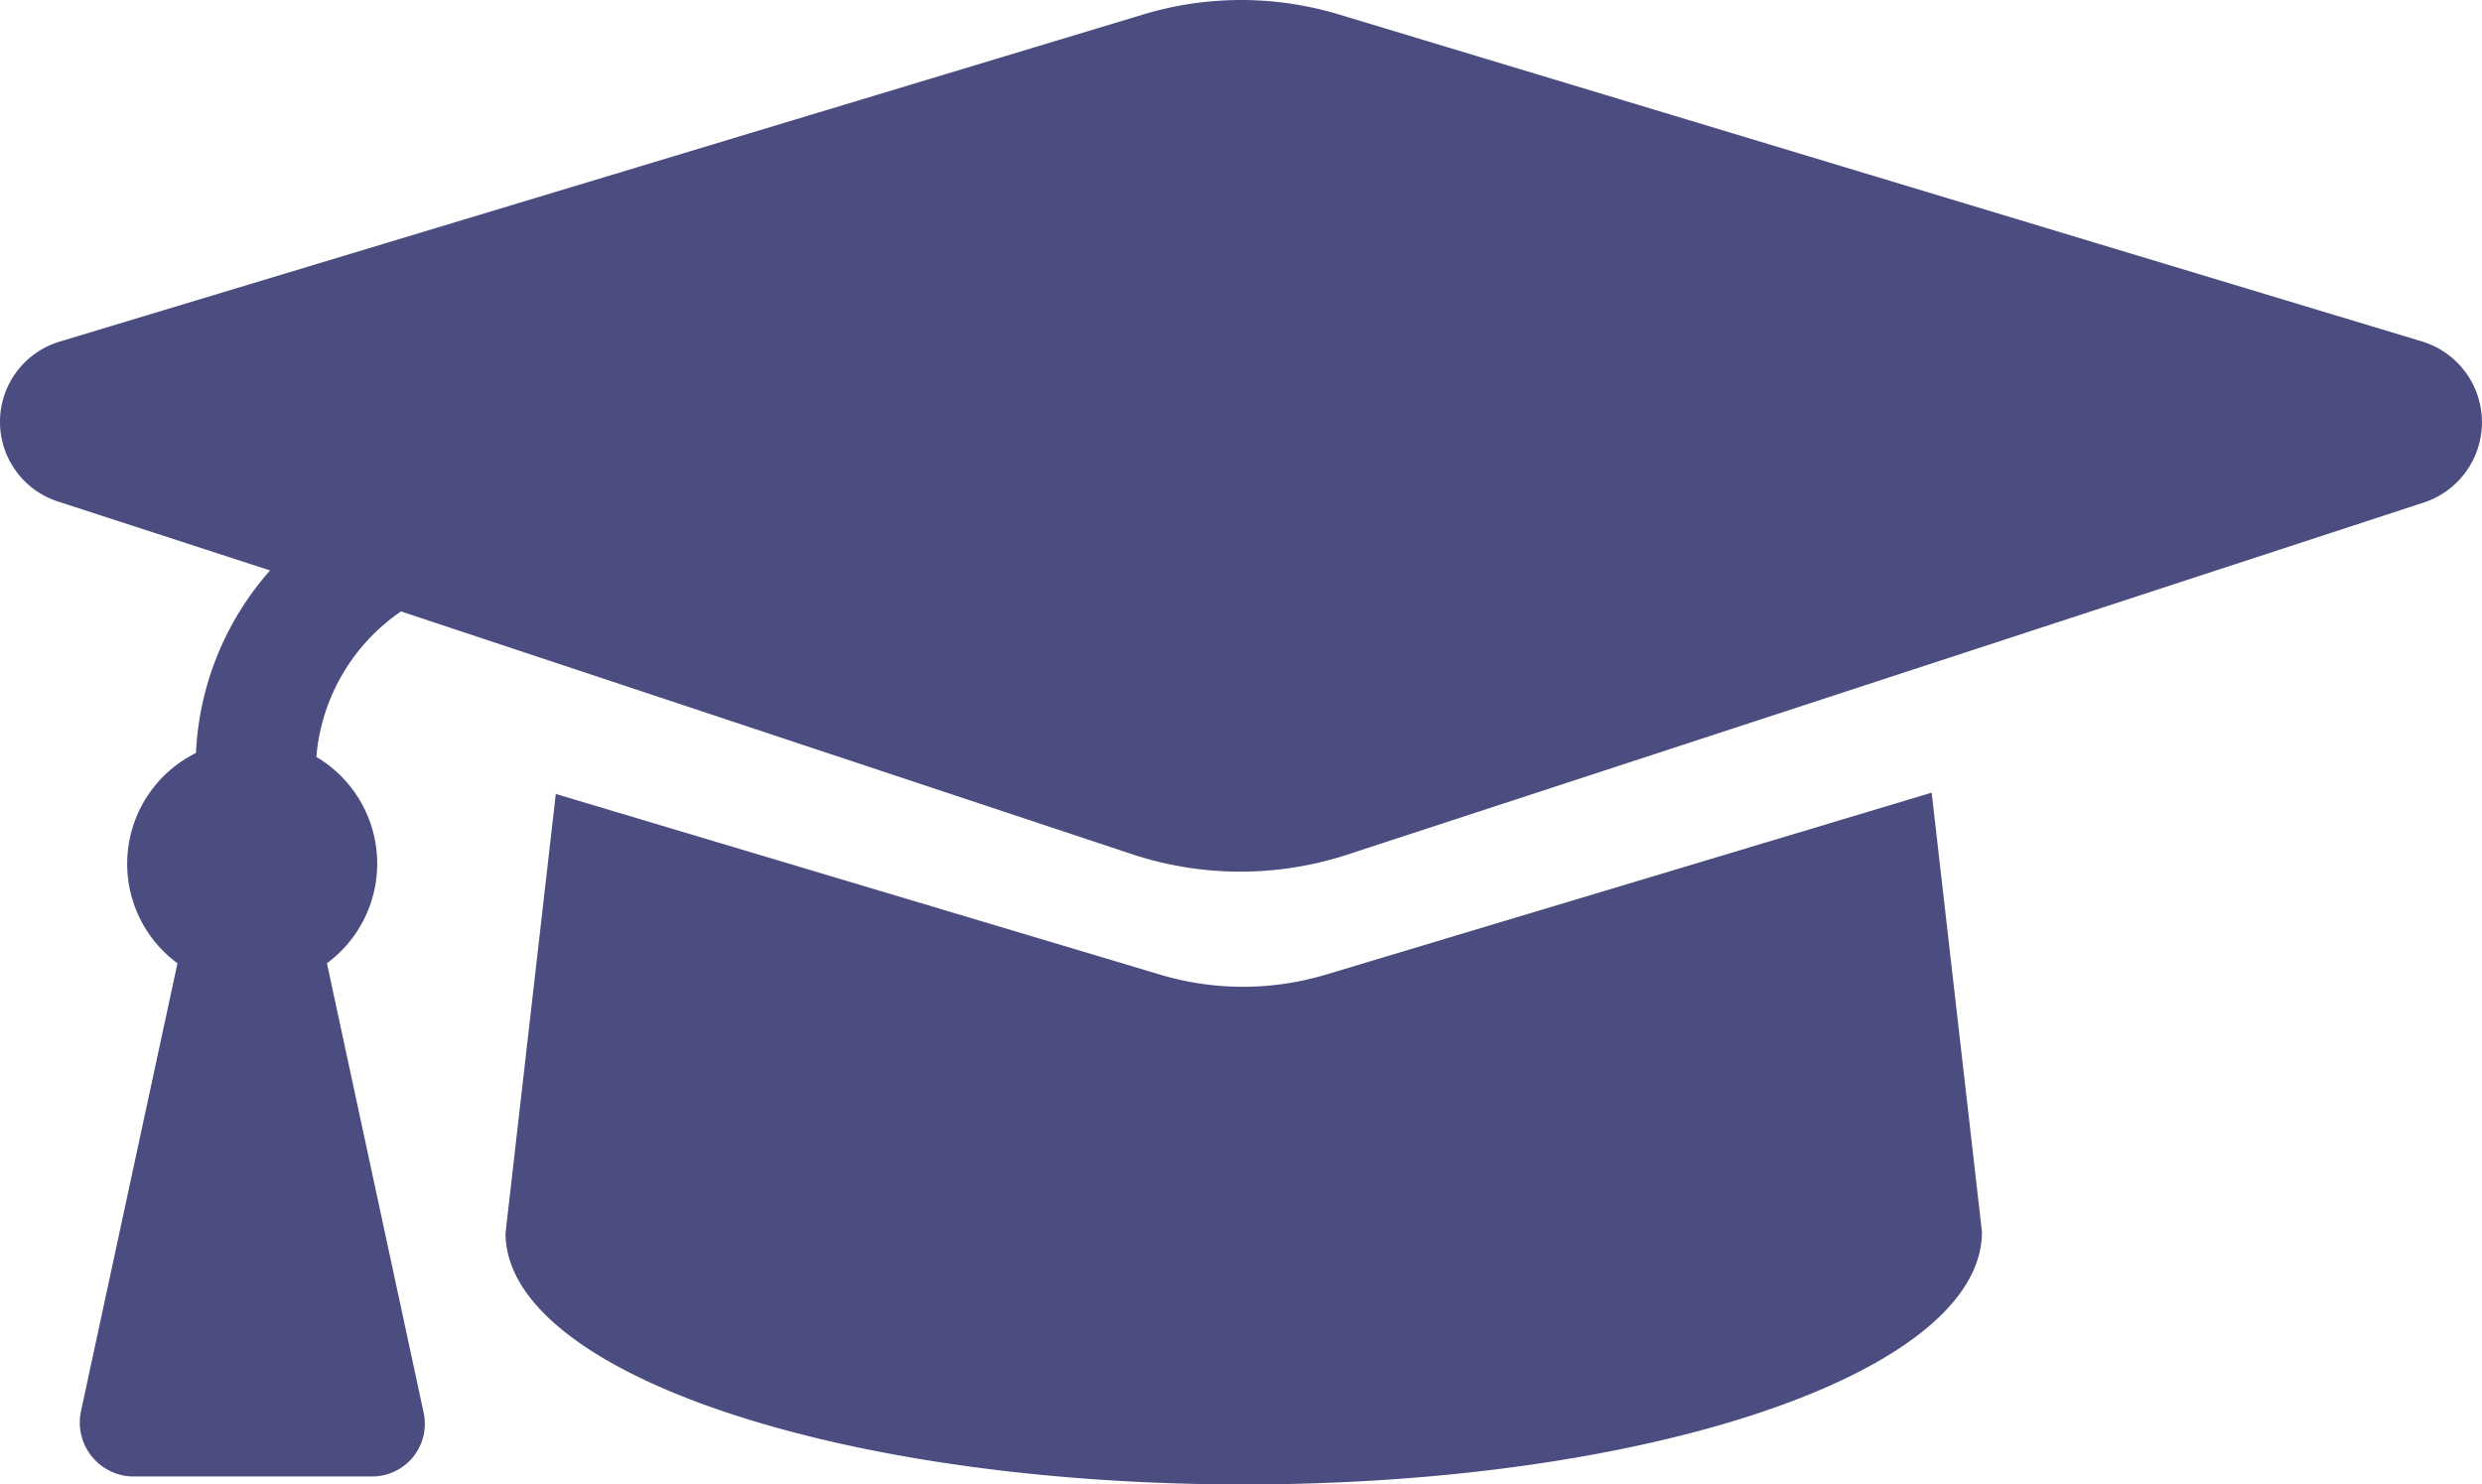 <svg id="Icon_Courses" xmlns="http://www.w3.org/2000/svg" width="95.846" height="57.332" viewBox="0 0 95.846 57.332">
  <path id="Path_19" data-name="Path 19" d="M74.207,104.019c15.735,0,28.507-4.342,28.507-9.758L100.772,77.3l-23.3,7a11.148,11.148,0,0,1-6.59,0L47.641,77.351,45.7,94.312C45.7,99.676,58.472,104.019,74.207,104.019Z" transform="translate(-26.178 -46.686)" fill="#4b4c80"/>
  <path id="Path_20" data-name="Path 20" d="M101.034,30.568,59.245,17.95a13.059,13.059,0,0,0-7.663,0L9.793,30.568a3.235,3.235,0,0,0-.051,6.182l8.174,2.657a11.422,11.422,0,0,0-2.861,7.05,4.775,4.775,0,0,0-.715,8.123L10.61,71.9A2.085,2.085,0,0,0,12.6,74.4h9.247a2.034,2.034,0,0,0,1.992-2.5L20.112,54.579a4.787,4.787,0,0,0-.409-7.97,7.568,7.568,0,0,1,3.27-5.62l28.3,9.4a13.308,13.308,0,0,0,8.225,0L101.034,36.8A3.262,3.262,0,0,0,101.034,30.568Z" transform="translate(-7.487 -17.375)" fill="#4b4c80"/>
</svg>

